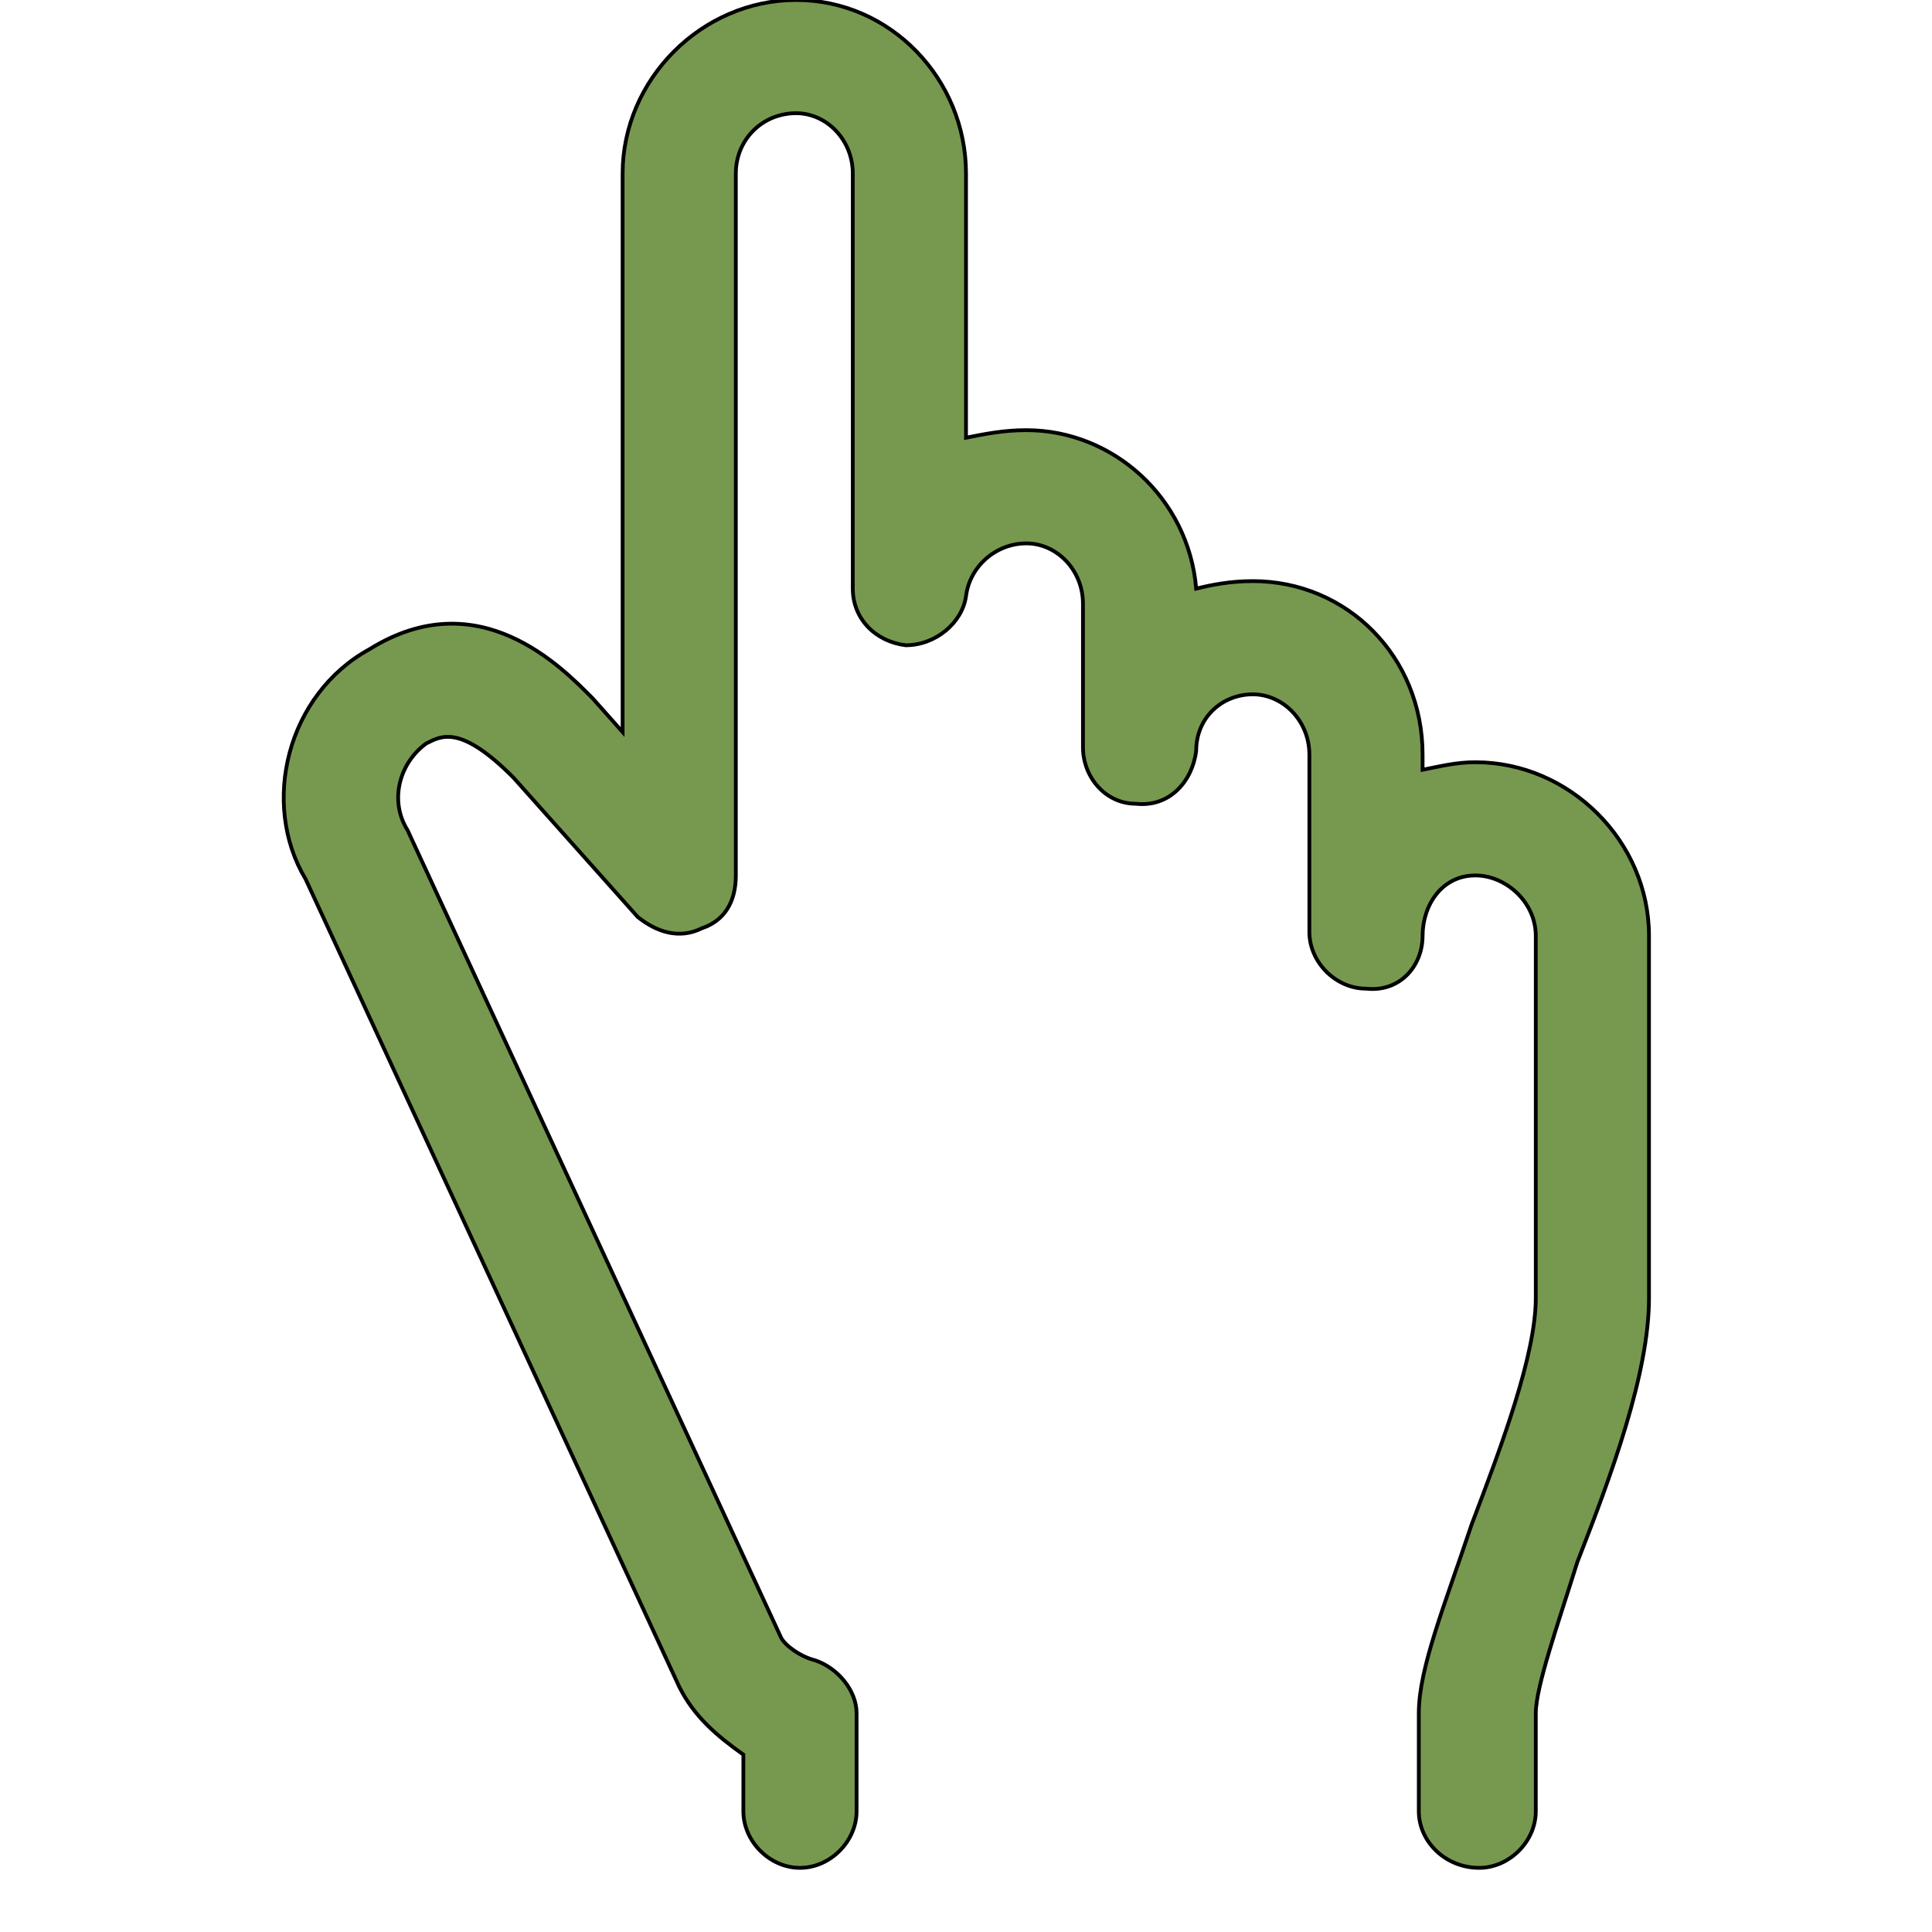 <svg id="th_the_hand-point-up" width="100%" height="100%" xmlns="http://www.w3.org/2000/svg" version="1.1" xmlns:xlink="http://www.w3.org/1999/xlink" xmlns:svgjs="http://svgjs.com/svgjs" preserveAspectRatio="xMidYMin slice" data-uid="the_hand-point-up" data-keyword="the_hand-point-up" viewBox="0 0 512 512" data-colors="[&quot;#77994f&quot;]"><defs id="SvgjsDefs54882"></defs><path id="th_the_hand-point-up_0" d="M437 248L437 344C437 364 427 391 418 414C413 430 407 447 407 454L407 480C407 488 400 495 392 495C383 495 376 488 376 480L376 454C376 442 383 425 390 404C398 383 407 359 407 344L407 248C407 239 399 232 391 232C382 232 377 240 377 248C377 256 371 263 362 262C354 262 347 255 347 247L347 200C347 191 340 184 332 184C324 184 317 190 317 199C316 207 310 214 301 213C293 213 287 206 287 198L287 160C287 151 280 144 272 144C264 144 257 150 256 158C255 165 248 171 240 171C232 170 226 164 226 156L226 46C226 37 219 30 211 30C202 30 195 37 195 46L195 232C195 239 192 244 186 246C180 249 174 247 169 243L136 206C122 192 117 195 113 197C106 202 103 212 108 220L207 434C208 436 212 439 216 440C222 442 227 448 227 454L227 480C227 488 220 495 212 495C204 495 197 488 197 480L197 465C190 460 184 455 180 447L81 233C69 213 76 184 98 172C127 154 149 177 157 185L165 194L165 46C165 21 186 0 211 0C236 0 256 21 256 46L256 116C261 115 266 114 272 114C295 114 315 132 317 156C321 155 326 154 332 154C357 154 377 174 377 200L377 204C382 203 386 202 391 202C416 202 437 223 437 248Z " fill-rule="evenodd" fill="#77994f" stroke-width="1" stroke="#000000"></path></svg>